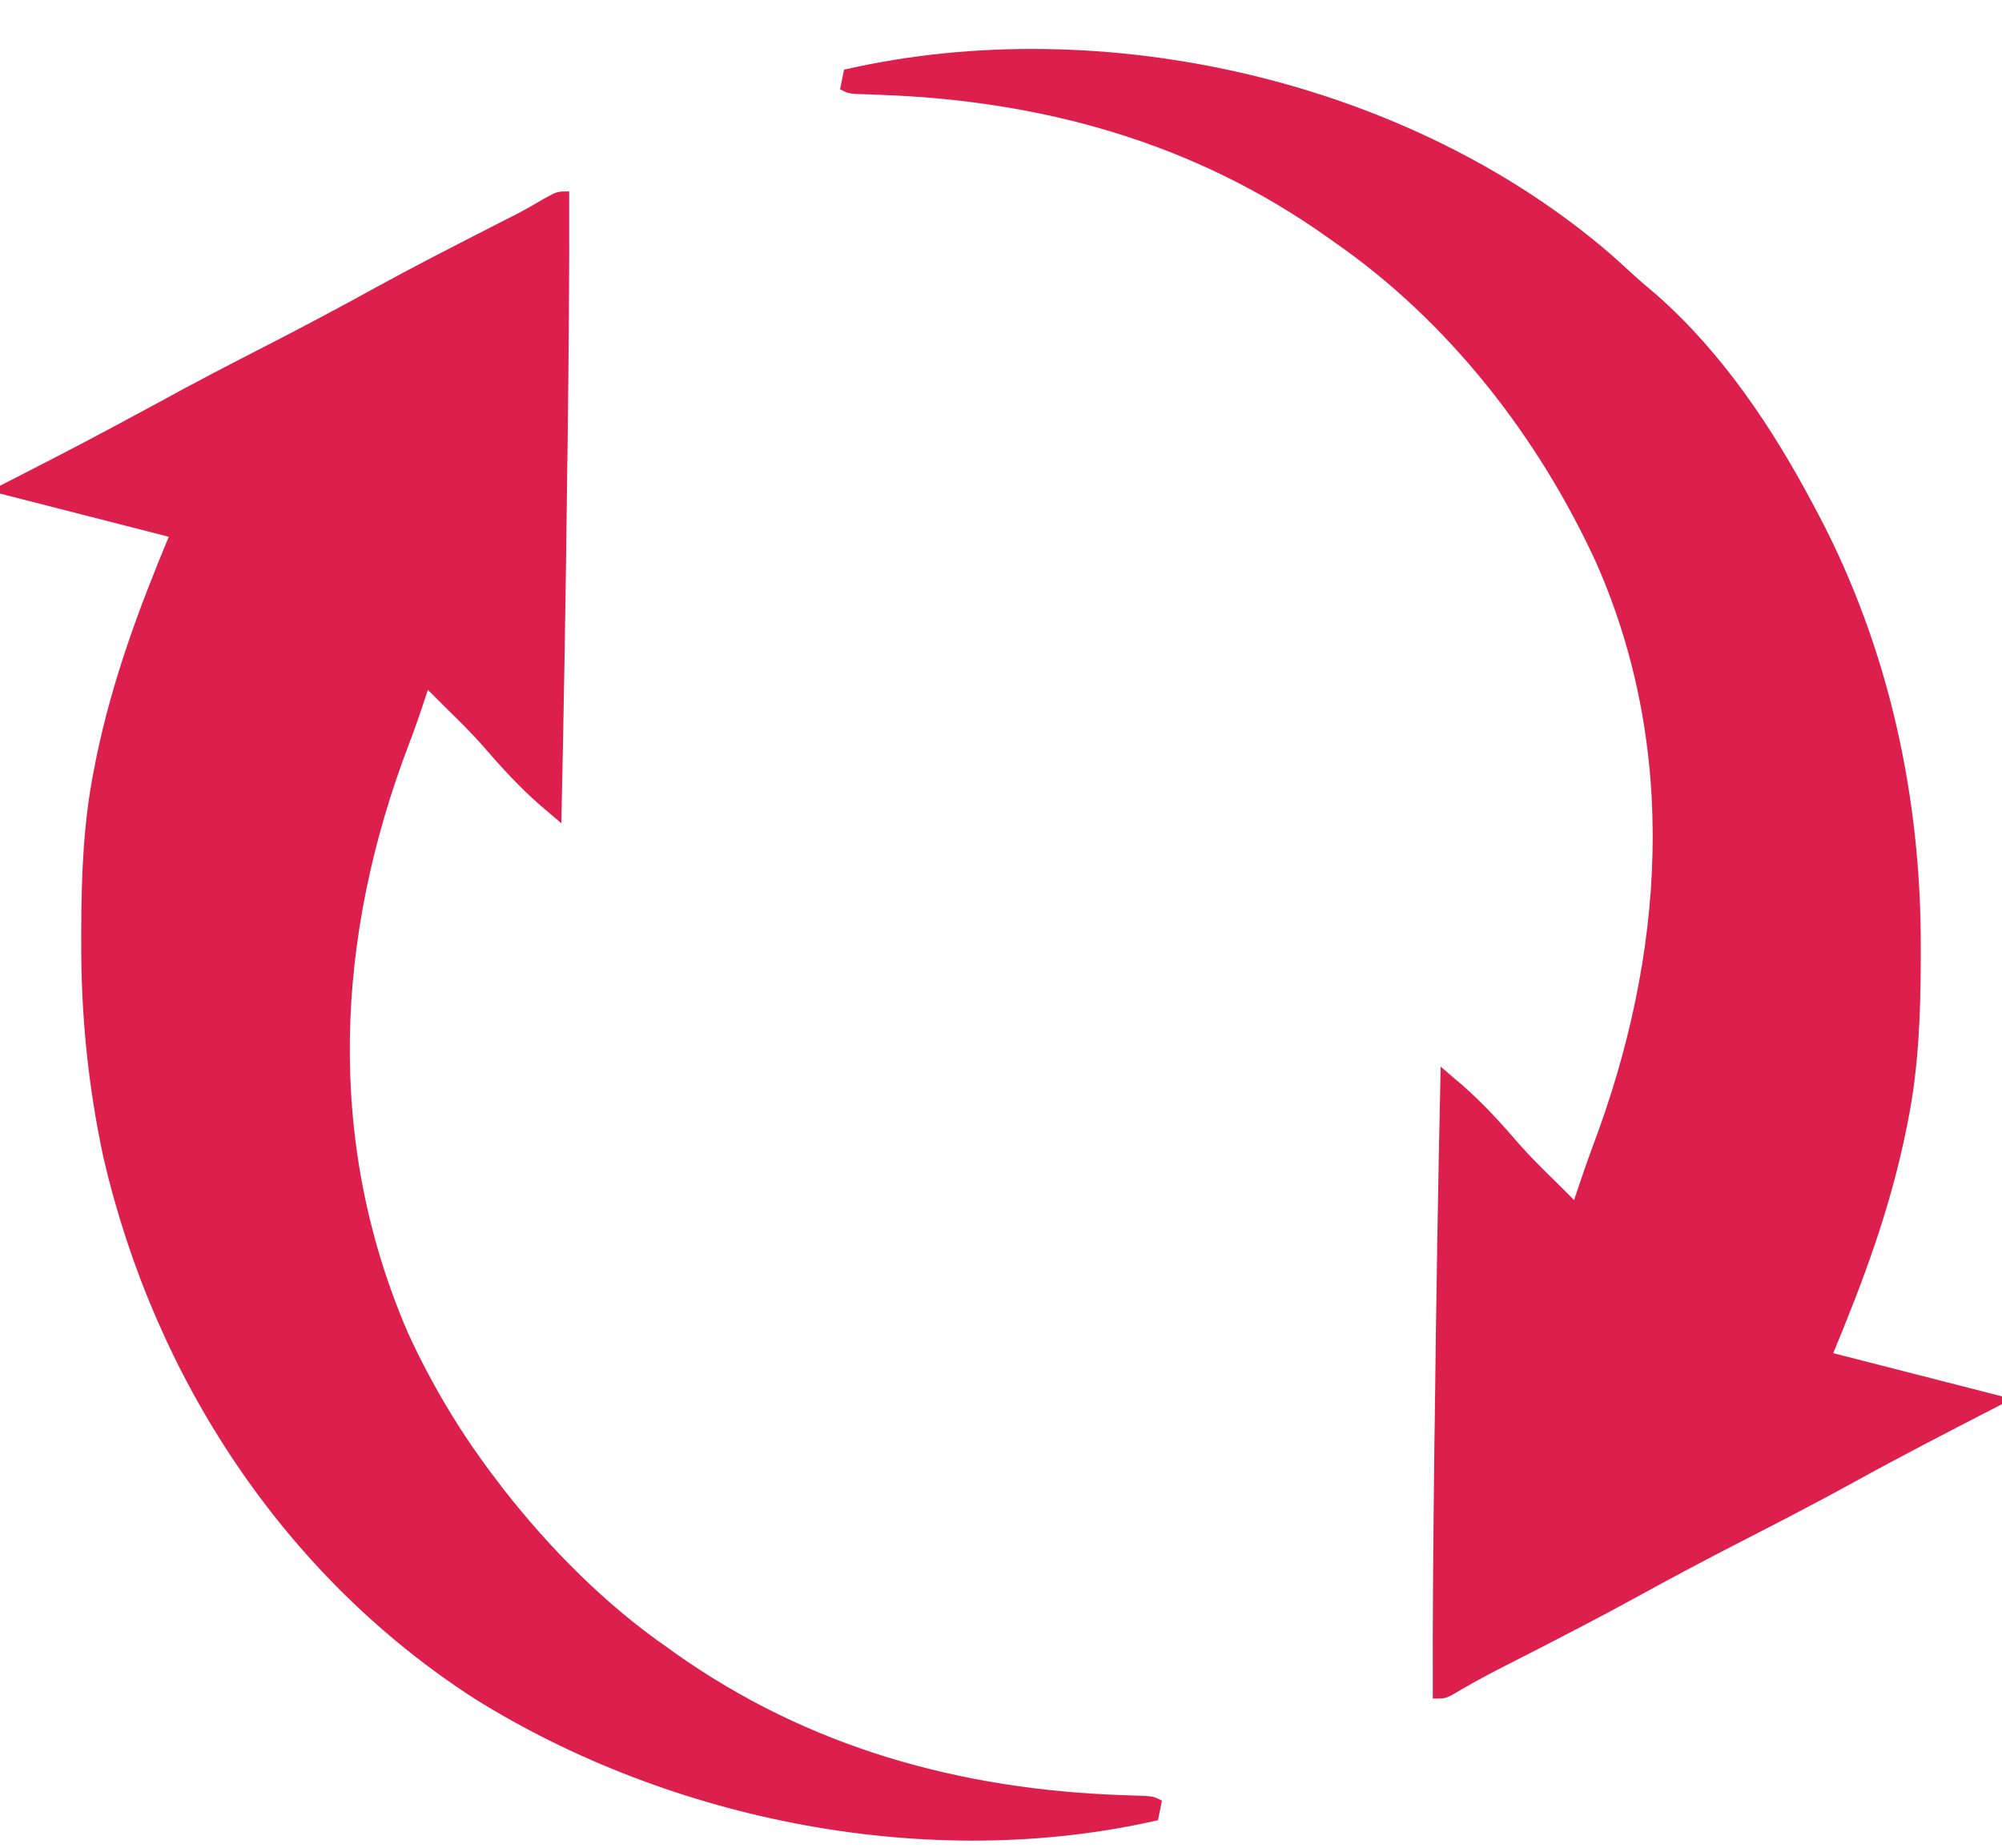 <svg width="26" height="24" viewBox="0 0 26 24" fill="none" xmlns="http://www.w3.org/2000/svg">
<path d="M20.94 3.321C21.026 3.397 21.11 3.475 21.195 3.553C21.298 3.647 21.404 3.737 21.511 3.827C22.369 4.582 23.021 5.56 23.553 6.564C23.585 6.624 23.585 6.624 23.618 6.686C24.535 8.428 24.954 10.371 24.945 12.331C24.945 12.377 24.945 12.423 24.945 12.47C24.942 13.179 24.918 13.871 24.777 14.568C24.761 14.644 24.761 14.644 24.746 14.721C24.54 15.719 24.199 16.636 23.808 17.576C24.531 17.761 25.255 17.946 26 18.137C26 18.17 26 18.204 26 18.238C25.946 18.266 25.946 18.266 25.892 18.294C25.283 18.608 24.675 18.921 24.076 19.252C23.591 19.519 23.101 19.772 22.608 20.025C22.145 20.262 21.687 20.506 21.231 20.757C20.747 21.023 20.256 21.274 19.765 21.526C19.7 21.559 19.636 21.592 19.571 21.625C19.54 21.641 19.509 21.657 19.477 21.673C19.264 21.782 19.056 21.898 18.85 22.02C18.761 22.062 18.761 22.062 18.608 22.062C18.604 20.98 18.615 19.898 18.628 18.815C18.63 18.674 18.632 18.532 18.634 18.39C18.652 16.878 18.676 15.366 18.71 13.854C18.767 13.903 18.824 13.952 18.881 14.001C18.929 14.041 18.929 14.041 18.978 14.083C19.257 14.325 19.503 14.597 19.744 14.877C19.885 15.036 20.036 15.184 20.188 15.333C20.238 15.382 20.288 15.432 20.338 15.482C20.373 15.517 20.407 15.552 20.443 15.588C20.452 15.56 20.461 15.534 20.47 15.506C20.54 15.293 20.613 15.082 20.691 14.873C21.614 12.42 21.809 9.752 20.729 7.307C19.981 5.678 18.814 4.175 17.333 3.148C17.305 3.128 17.276 3.108 17.247 3.087C15.505 1.847 13.526 1.303 11.41 1.231C11.335 1.228 11.335 1.228 11.259 1.225C11.214 1.224 11.169 1.222 11.122 1.221C11.012 1.211 11.012 1.211 10.91 1.16C10.927 1.076 10.944 0.992 10.961 0.905C14.334 0.131 18.326 1.053 20.94 3.321Z" fill="#DD1F4D"/>
<path d="M7.392 2.486C7.396 3.568 7.385 4.65 7.372 5.732C7.37 5.874 7.368 6.016 7.366 6.157C7.348 7.669 7.324 9.181 7.29 10.693C7.233 10.645 7.176 10.596 7.119 10.547C7.087 10.52 7.055 10.493 7.022 10.465C6.743 10.223 6.497 9.951 6.256 9.671C6.115 9.512 5.964 9.364 5.812 9.215C5.762 9.165 5.712 9.115 5.662 9.065C5.627 9.031 5.593 8.996 5.557 8.96C5.548 8.987 5.539 9.014 5.53 9.042C5.461 9.252 5.39 9.46 5.311 9.666C4.355 12.167 4.224 14.835 5.302 17.321C5.621 18.015 6.008 18.654 6.475 19.258C6.496 19.287 6.518 19.315 6.54 19.344C7.143 20.115 7.862 20.841 8.667 21.399C8.695 21.42 8.724 21.44 8.753 21.461C10.493 22.699 12.474 23.245 14.587 23.317C14.638 23.318 14.688 23.32 14.74 23.322C14.785 23.324 14.83 23.325 14.877 23.327C14.988 23.337 14.988 23.337 15.09 23.388C15.073 23.472 15.057 23.556 15.039 23.642C12.078 24.322 8.721 23.66 6.165 22.065C3.684 20.466 2.005 17.894 1.343 15.033C1.142 14.095 1.051 13.175 1.055 12.216C1.055 12.171 1.055 12.125 1.055 12.078C1.058 11.369 1.082 10.676 1.224 9.98C1.234 9.929 1.244 9.878 1.254 9.826C1.461 8.829 1.801 7.911 2.192 6.972C1.469 6.787 0.745 6.602 0 6.411C0 6.377 0 6.344 0 6.309C0.058 6.279 0.058 6.279 0.118 6.249C1.08 5.755 1.08 5.755 2.033 5.242C2.515 4.976 3.004 4.723 3.494 4.472C3.956 4.234 4.415 3.991 4.871 3.739C5.357 3.472 5.852 3.219 6.346 2.966C6.379 2.949 6.412 2.933 6.446 2.915C6.535 2.869 6.625 2.824 6.715 2.778C6.837 2.714 6.954 2.647 7.073 2.576C7.239 2.486 7.239 2.486 7.392 2.486Z" fill="#DD1F4D"/>
</svg>
